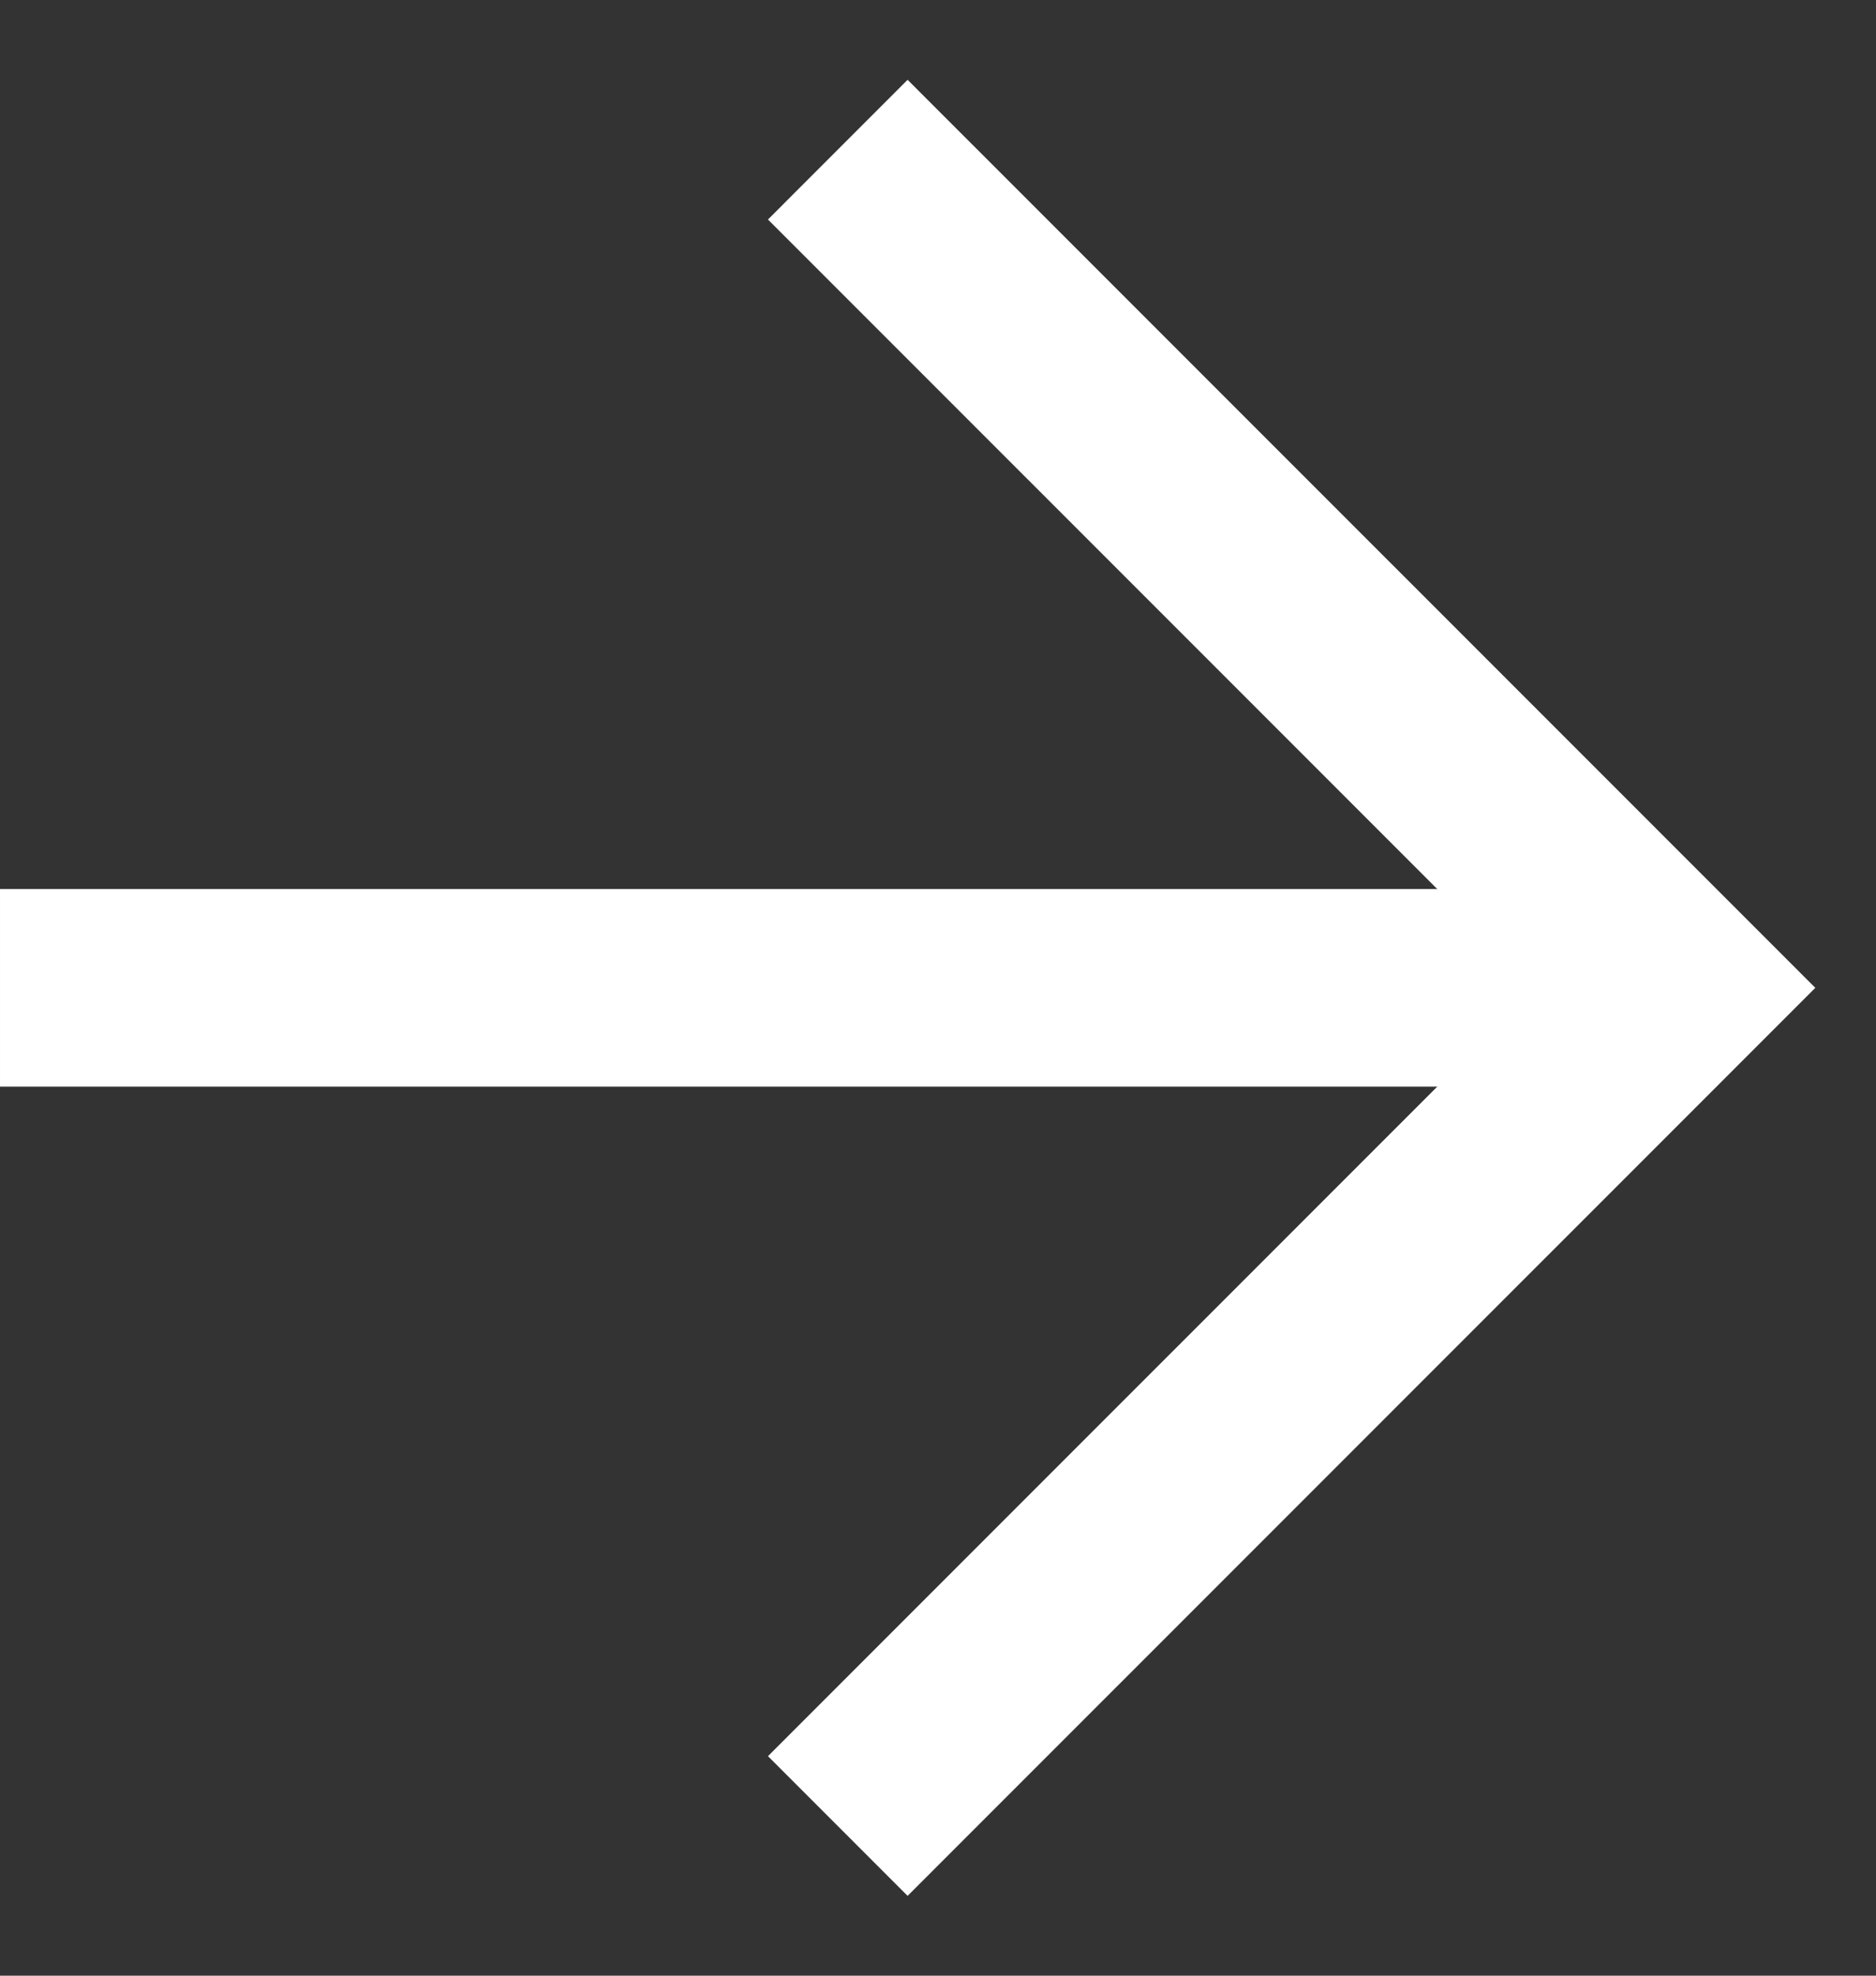 <svg width="19" height="20" viewBox="0 0 19 20" fill="none" xmlns="http://www.w3.org/2000/svg">
<rect x="0" y="0" width="19" height="20" fill="#333333" stroke="none"/>
<path d="M6.17334e-05 10H16.971" stroke="white" stroke-width="2"/>
<path d="M8.485 1.515L16.971 10L8.485 18.485" stroke="white" stroke-width="2"/>
</svg>
